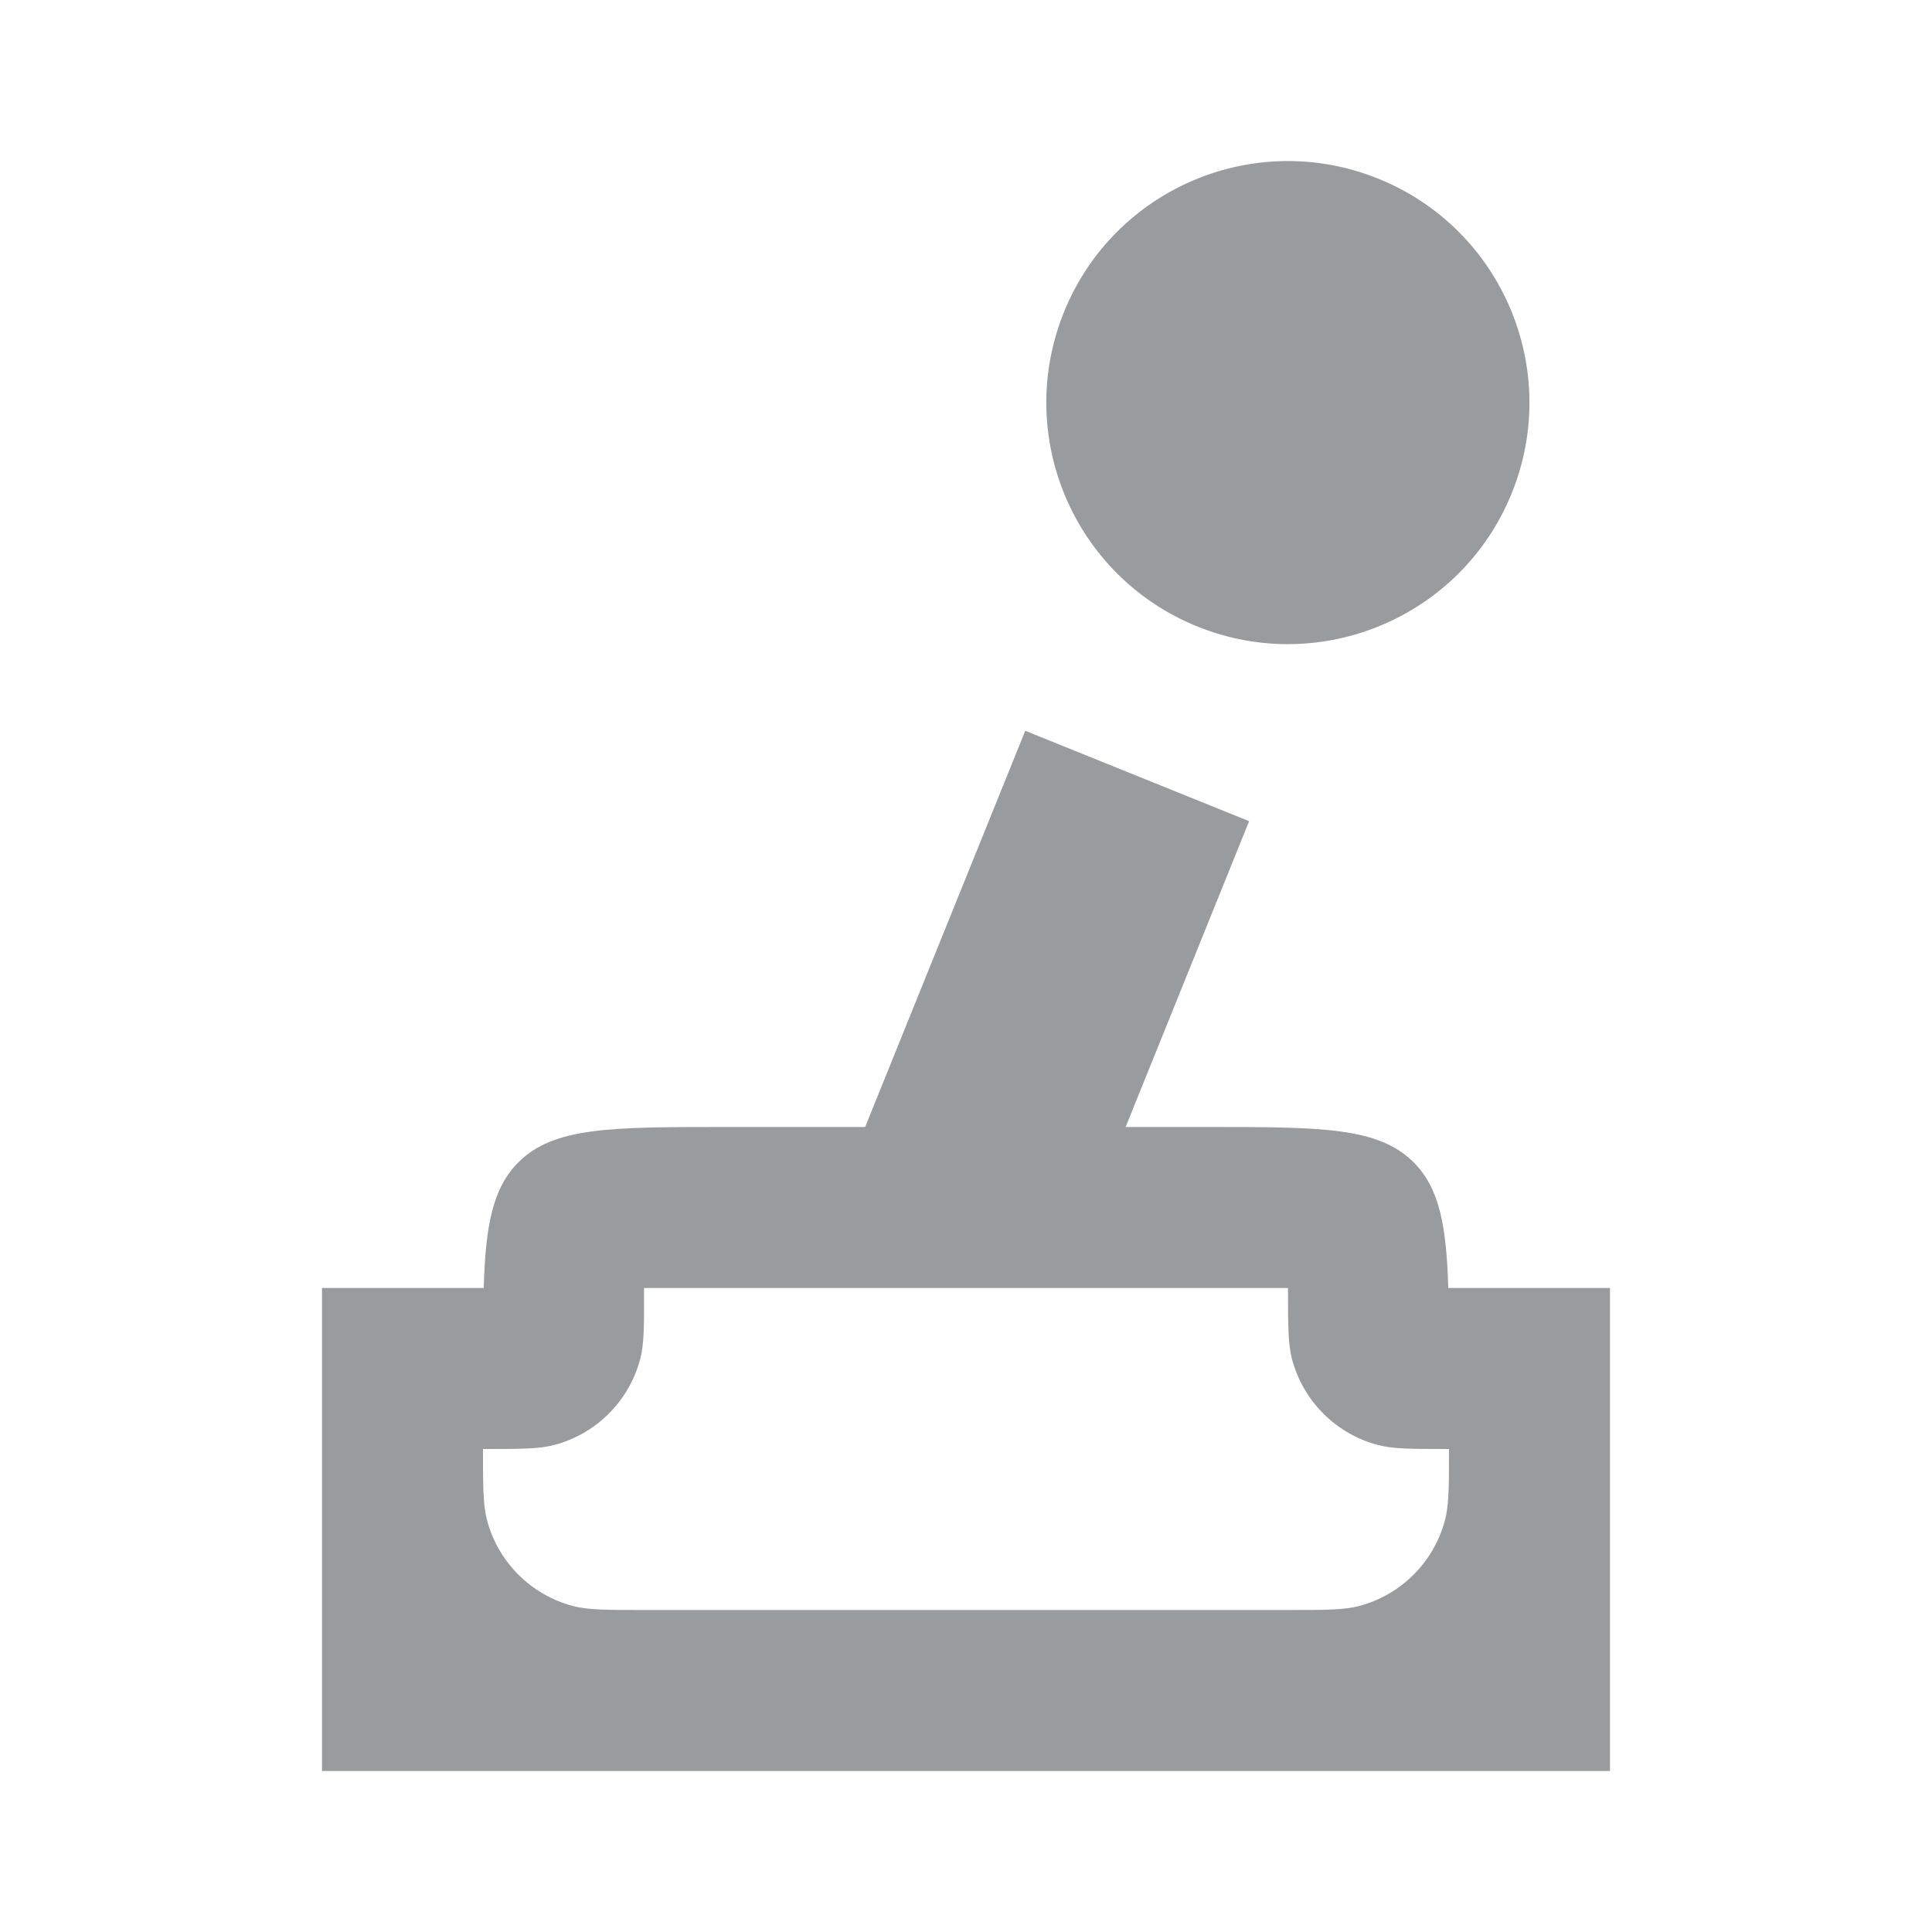 <?xml version="1.0" encoding="UTF-8"?> <svg xmlns="http://www.w3.org/2000/svg" width="24" height="24" viewBox="0 0 24 24" fill="none"><path fill-rule="evenodd" clip-rule="evenodd" d="M18 18C17.535 18 17.302 18 17.112 17.949C16.594 17.81 16.19 17.406 16.051 16.888C16 16.698 16 16.465 16 16C16 16 12.361 16 12 16C11.639 16 8 16 8 16C8.002 16.459 8.003 16.689 7.954 16.878C7.817 17.402 7.409 17.812 6.885 17.95C6.697 18 6.465 18 6 18C6 18.465 6 18.698 6.051 18.888C6.19 19.406 6.594 19.81 7.112 19.949C7.303 20 7.535 20 8 20H16C16.465 20 16.698 20 16.888 19.949C17.406 19.81 17.81 19.406 17.949 18.888C18 18.698 18 18.465 18 18ZM17.561 14.439C17.881 14.76 17.968 15.223 17.991 16H20V22H4V16H6.009C6.032 15.223 6.119 14.76 6.439 14.439C6.879 14 7.586 14 9 14H15C16.414 14 17.121 14 17.561 14.439Z" fill="#999C9E"></path><path d="M17.122 2.22C18.658 2.84 19.401 4.589 18.78 6.125C18.159 7.661 16.411 8.403 14.875 7.783C13.338 7.162 12.596 5.414 13.217 3.877C13.838 2.341 15.586 1.599 17.122 2.22Z" fill="#999C9E"></path><path d="M15.517 10.201L12.736 9.078L10.343 15H13.579L15.517 10.201Z" fill="#999C9E"></path></svg> 
